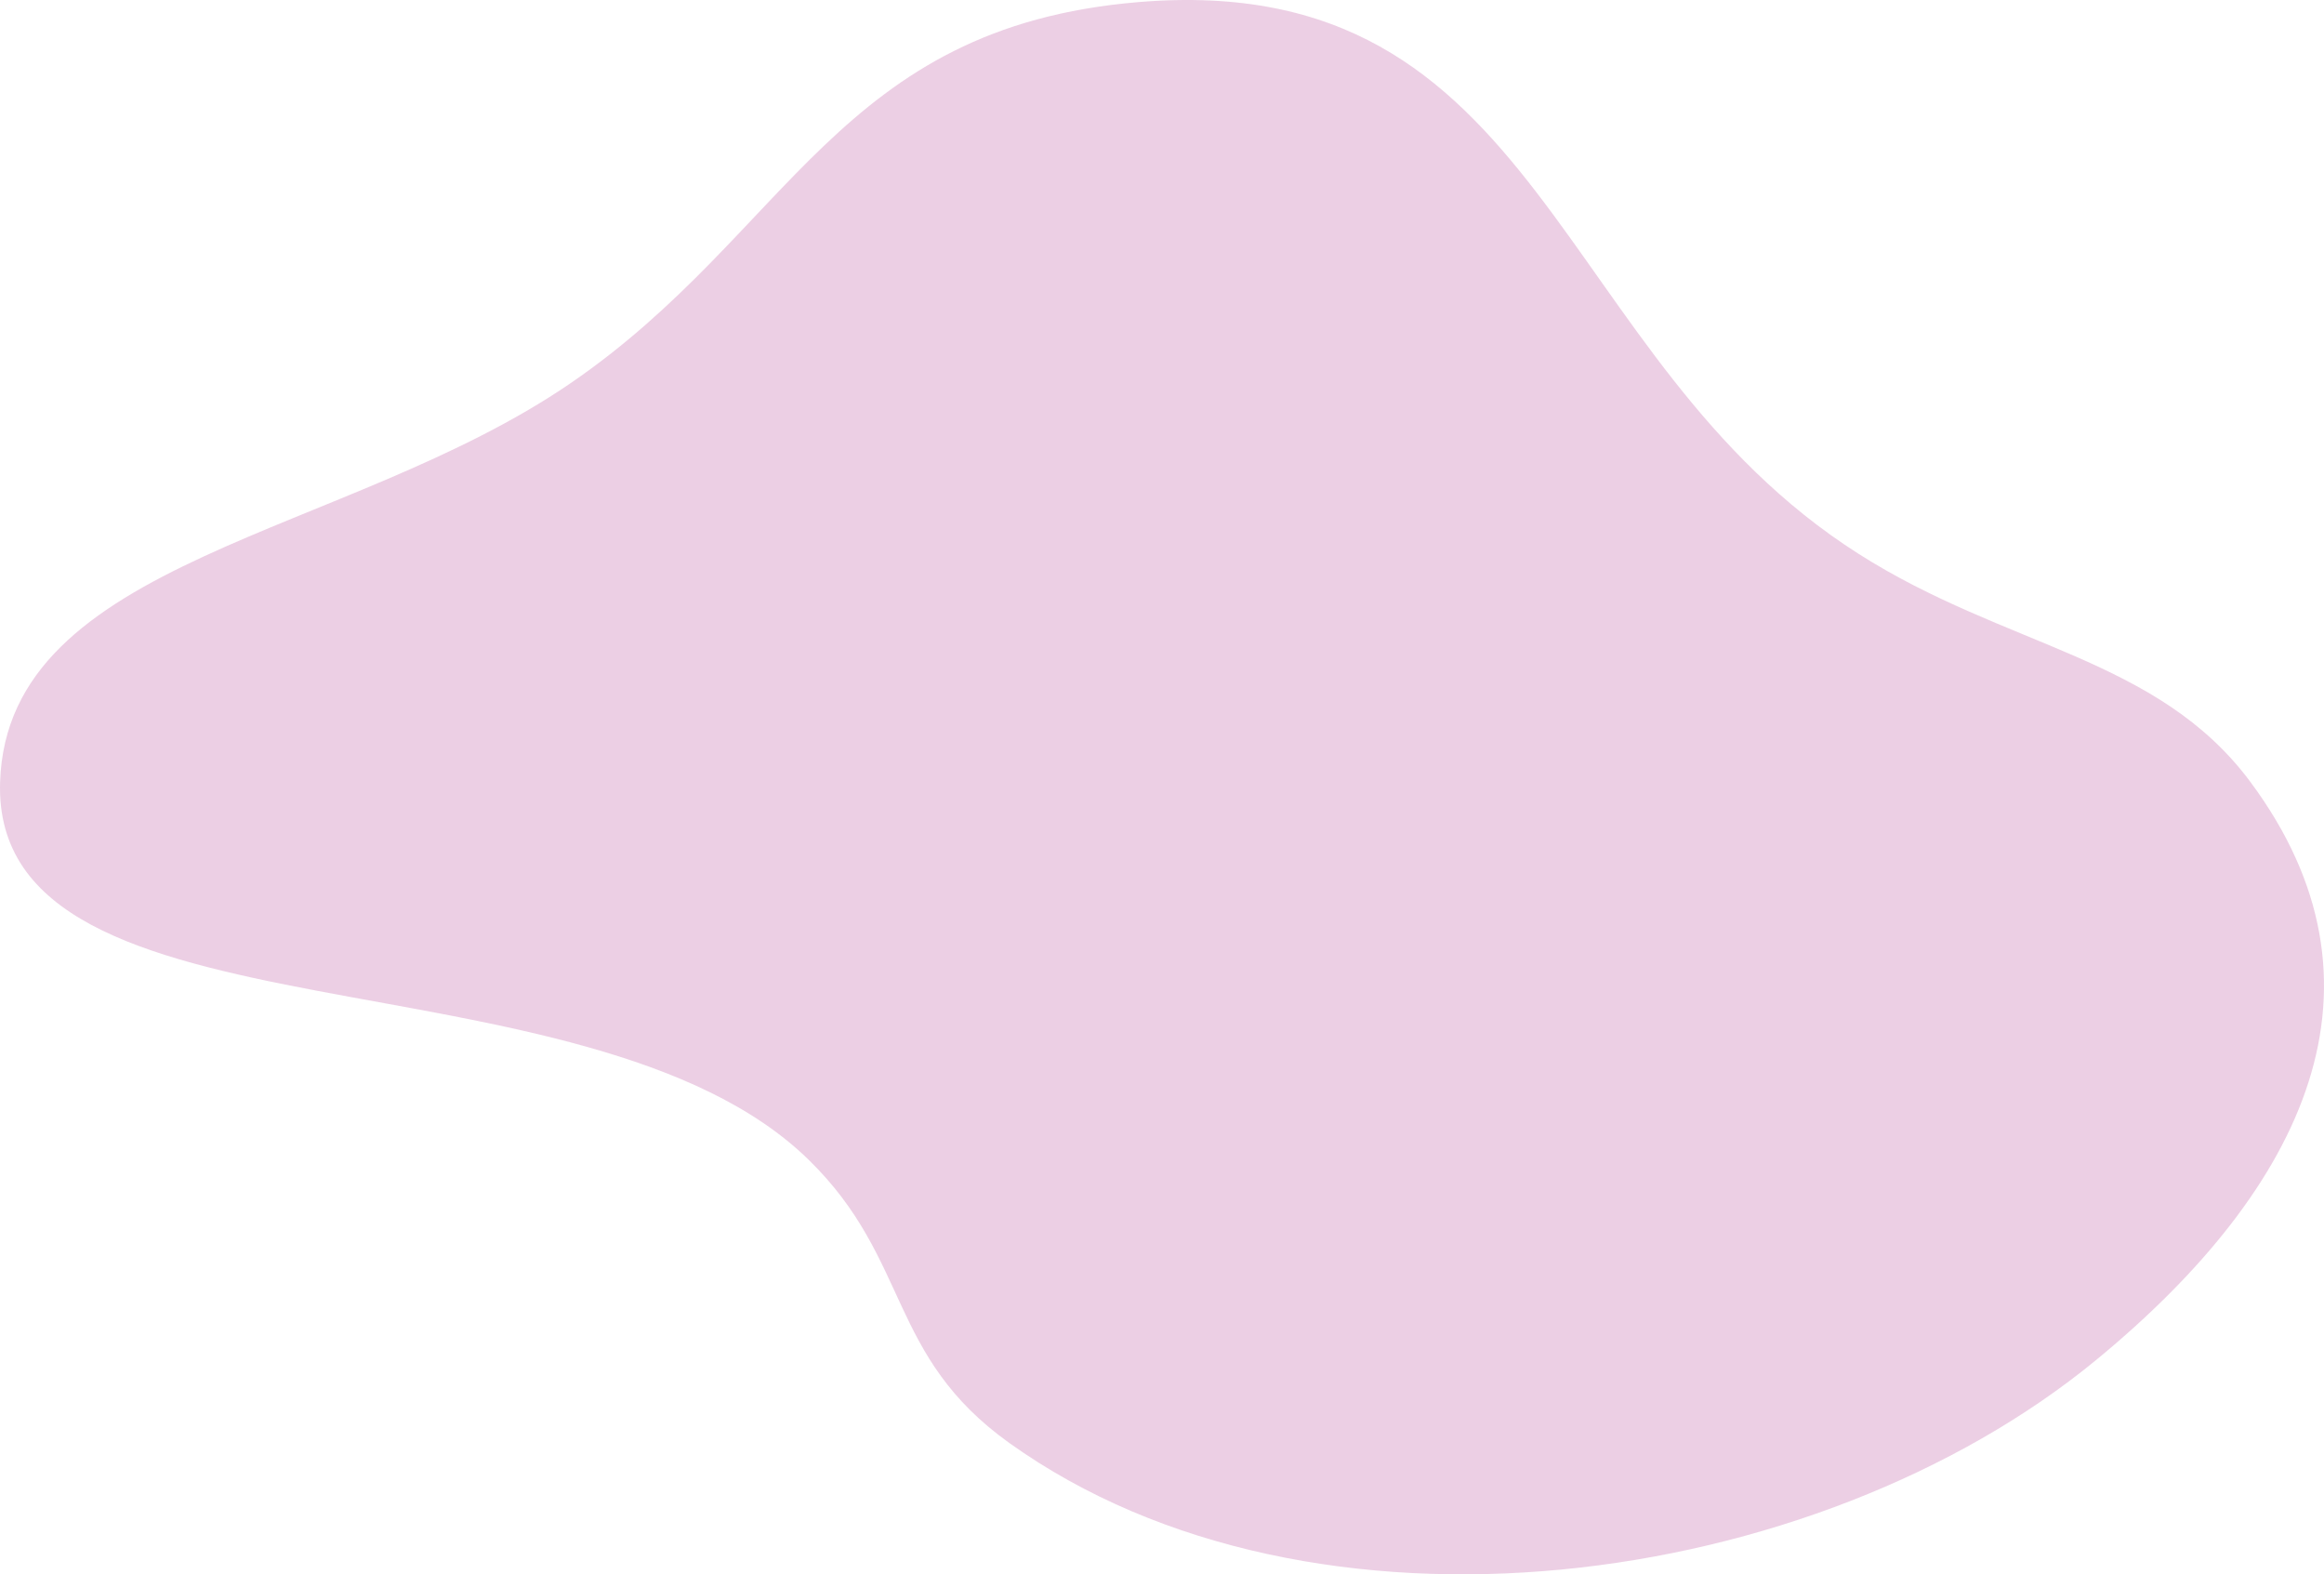 <?xml version="1.0" encoding="UTF-8"?> <svg xmlns="http://www.w3.org/2000/svg" width="4246" height="2876" viewBox="0 0 4246 2876" fill="none"> <path d="M1844.29 2636.24C1621.01 2476.64 1664.32 2301.75 1477.9 2119.16C1070.12 1719.71 -15.652 1924.74 0.171 1428.72C13.213 1019.88 631.229 981.553 1042.32 700.098C1443.84 425.195 1530.59 49.539 2080.4 3.791C2824.49 -58.123 2833.73 653.809 3395.29 1011.53C3664.84 1183.23 3942.06 1199.99 4111.77 1428.72C4386.12 1798.49 4213.85 2167.97 3830.88 2483.47C3316.76 2907.01 2398.61 3032.49 1844.29 2636.24Z" fill="#B54295" fill-opacity="0.25"></path> </svg> 